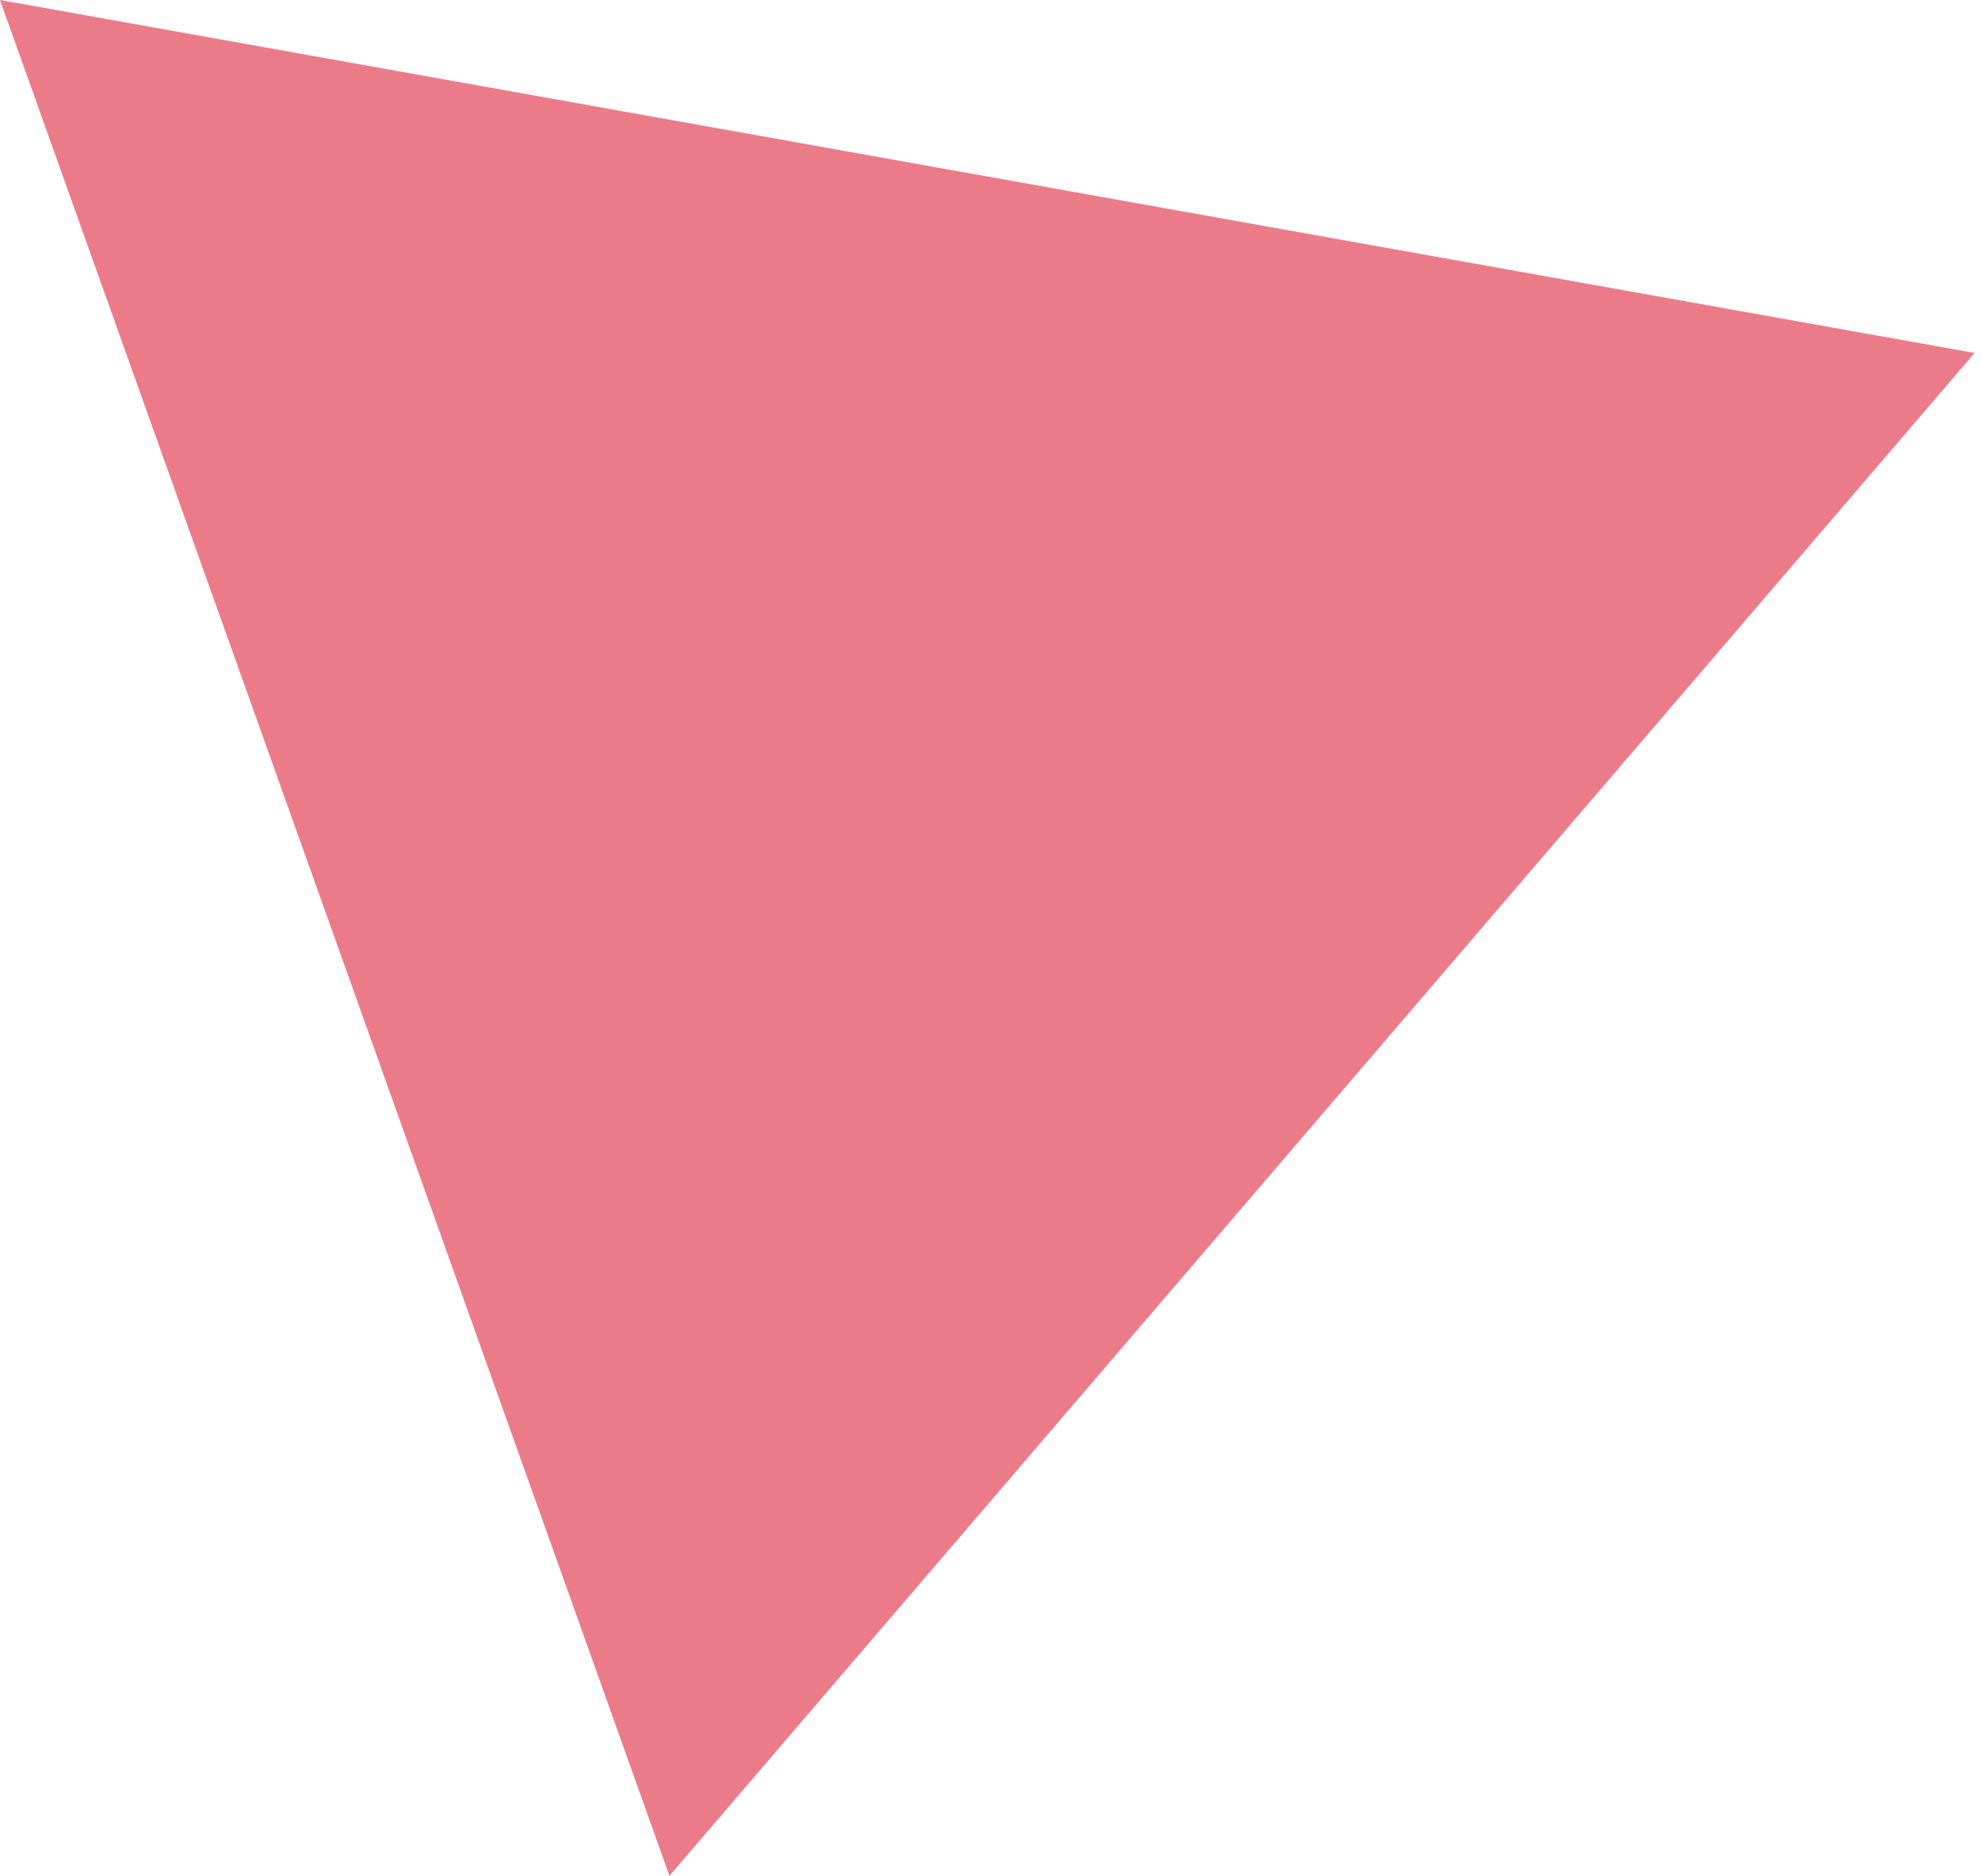 <?xml version="1.0" encoding="UTF-8"?> <svg xmlns="http://www.w3.org/2000/svg" width="208" height="197" viewBox="0 0 208 197" fill="none"> <path d="M207.319 37.069L70.289 197L2.93515e-06 2.42593e-05L207.319 37.069Z" fill="#EC7B8A"></path> </svg> 